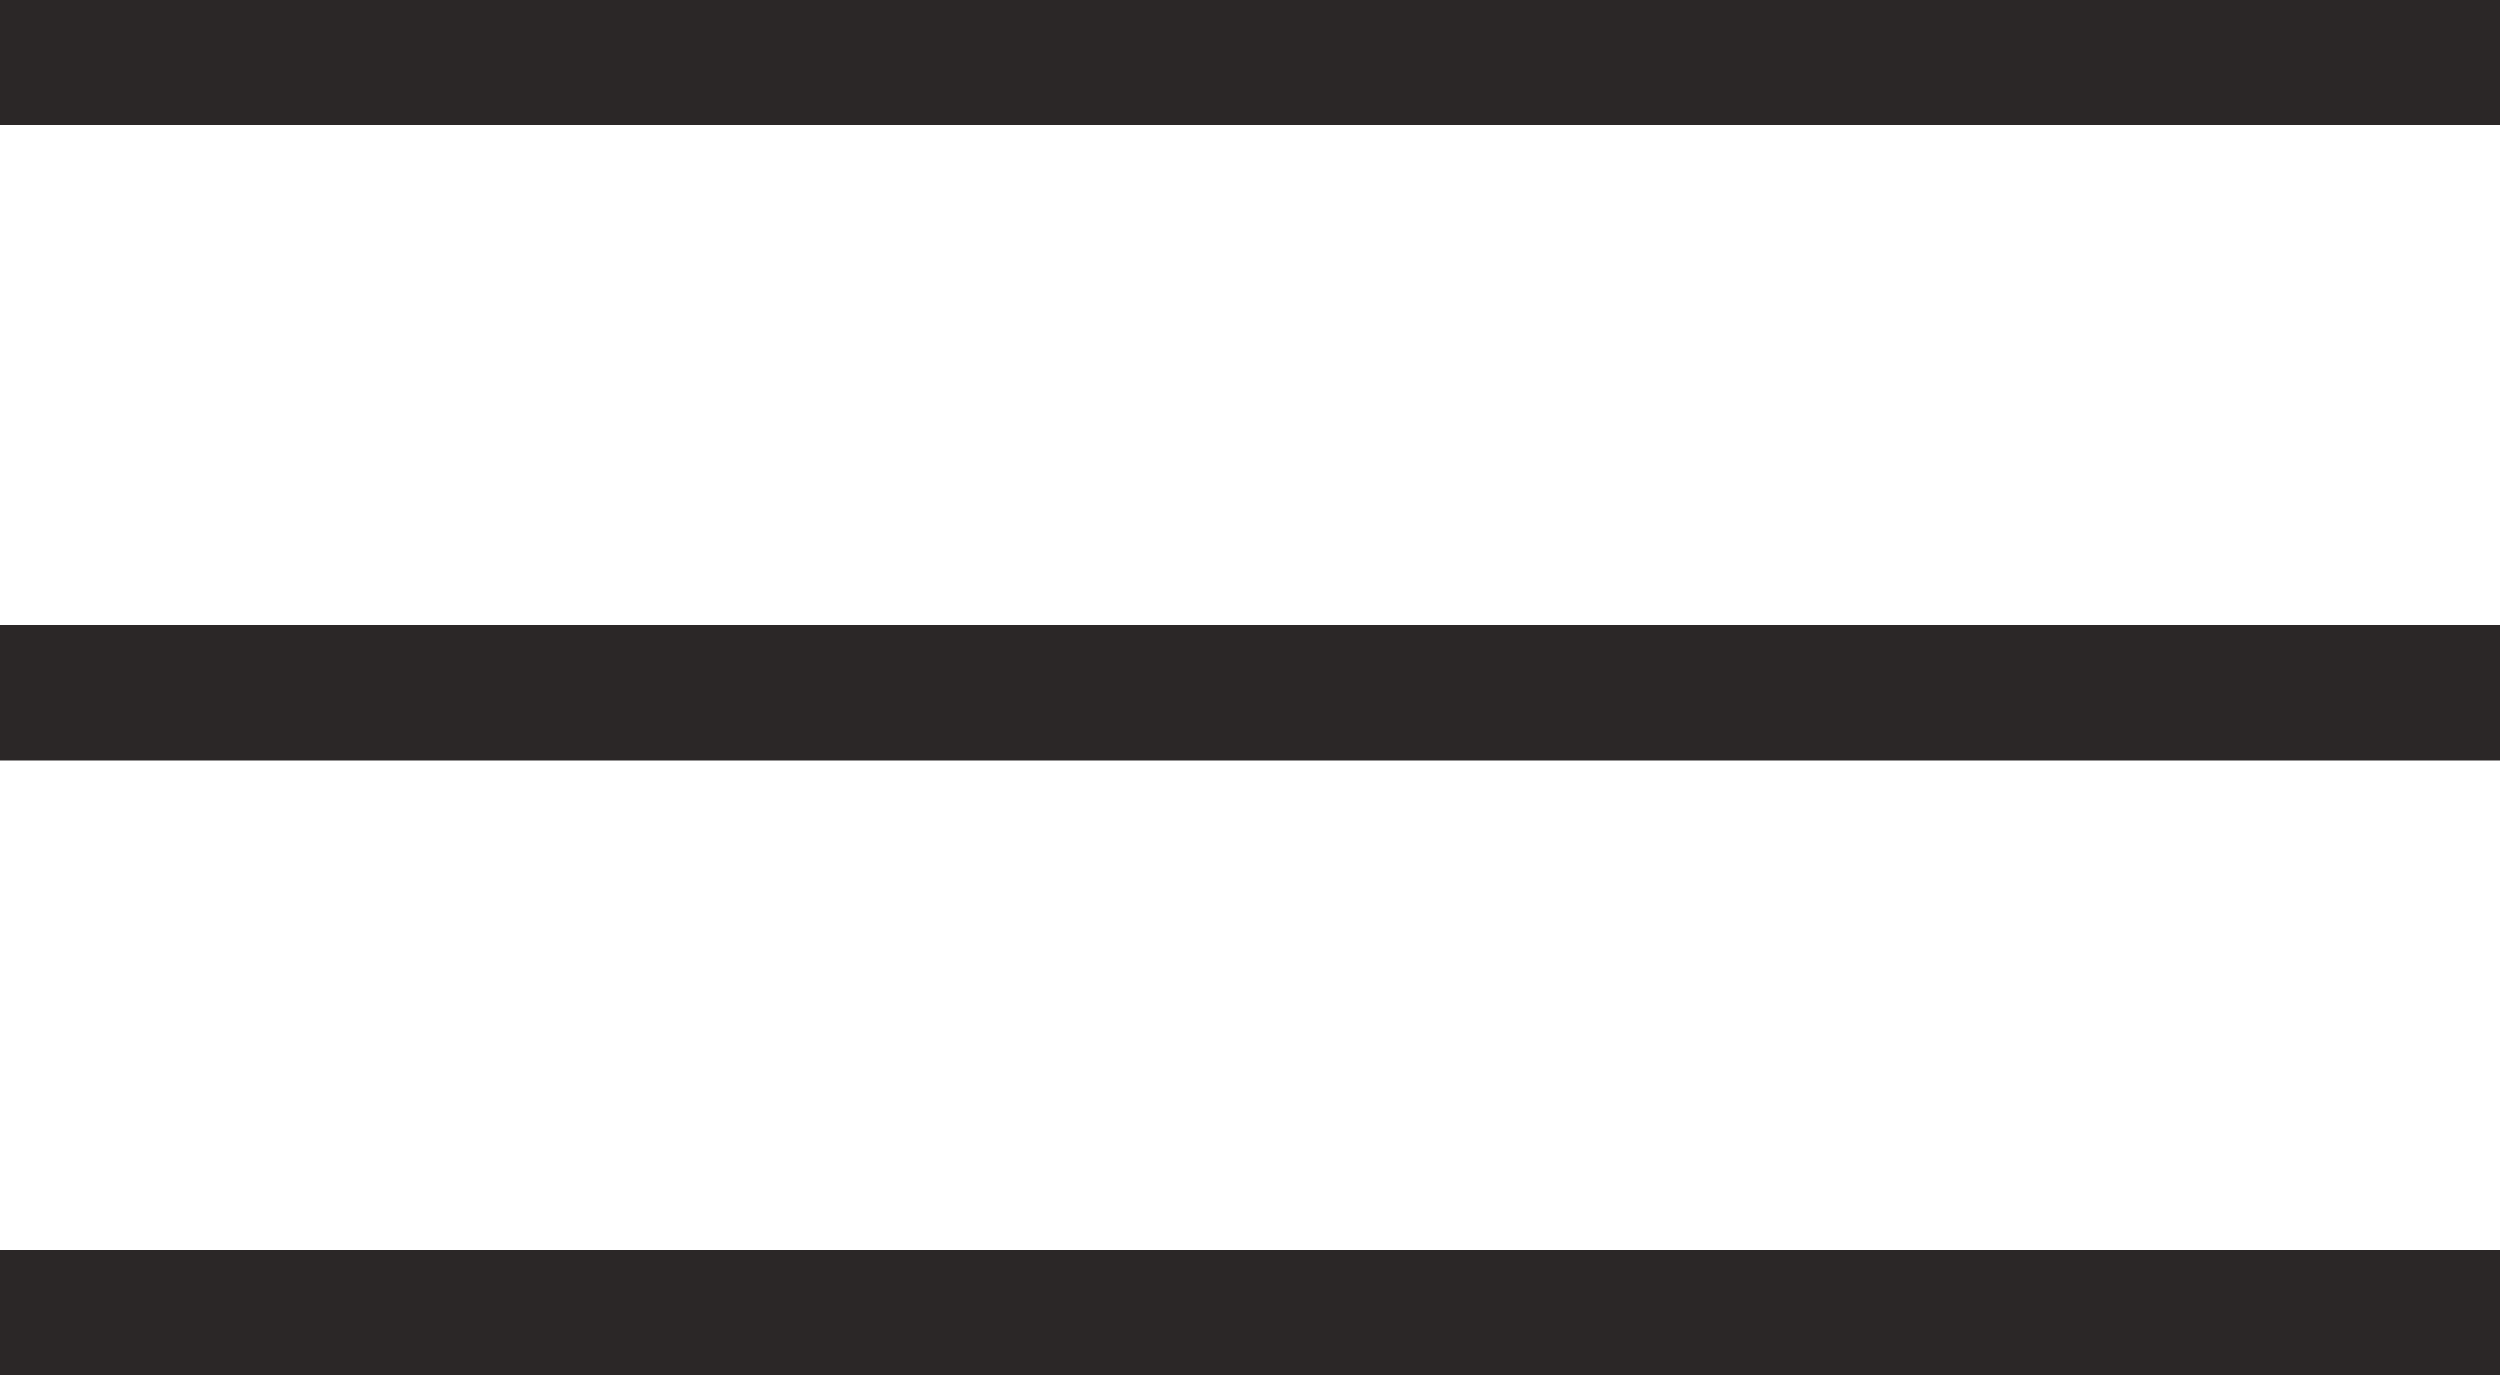 <?xml version="1.0" encoding="UTF-8"?> <svg xmlns="http://www.w3.org/2000/svg" width="20" height="11" viewBox="0 0 20 11" fill="none"> <path d="M20 0H0V1H20V0Z" fill="#2B2727"></path> <path d="M20 5H0V6.084H20V5Z" fill="#2B2727"></path> <path d="M20 10H0V11H20V10Z" fill="#2B2727"></path> </svg> 